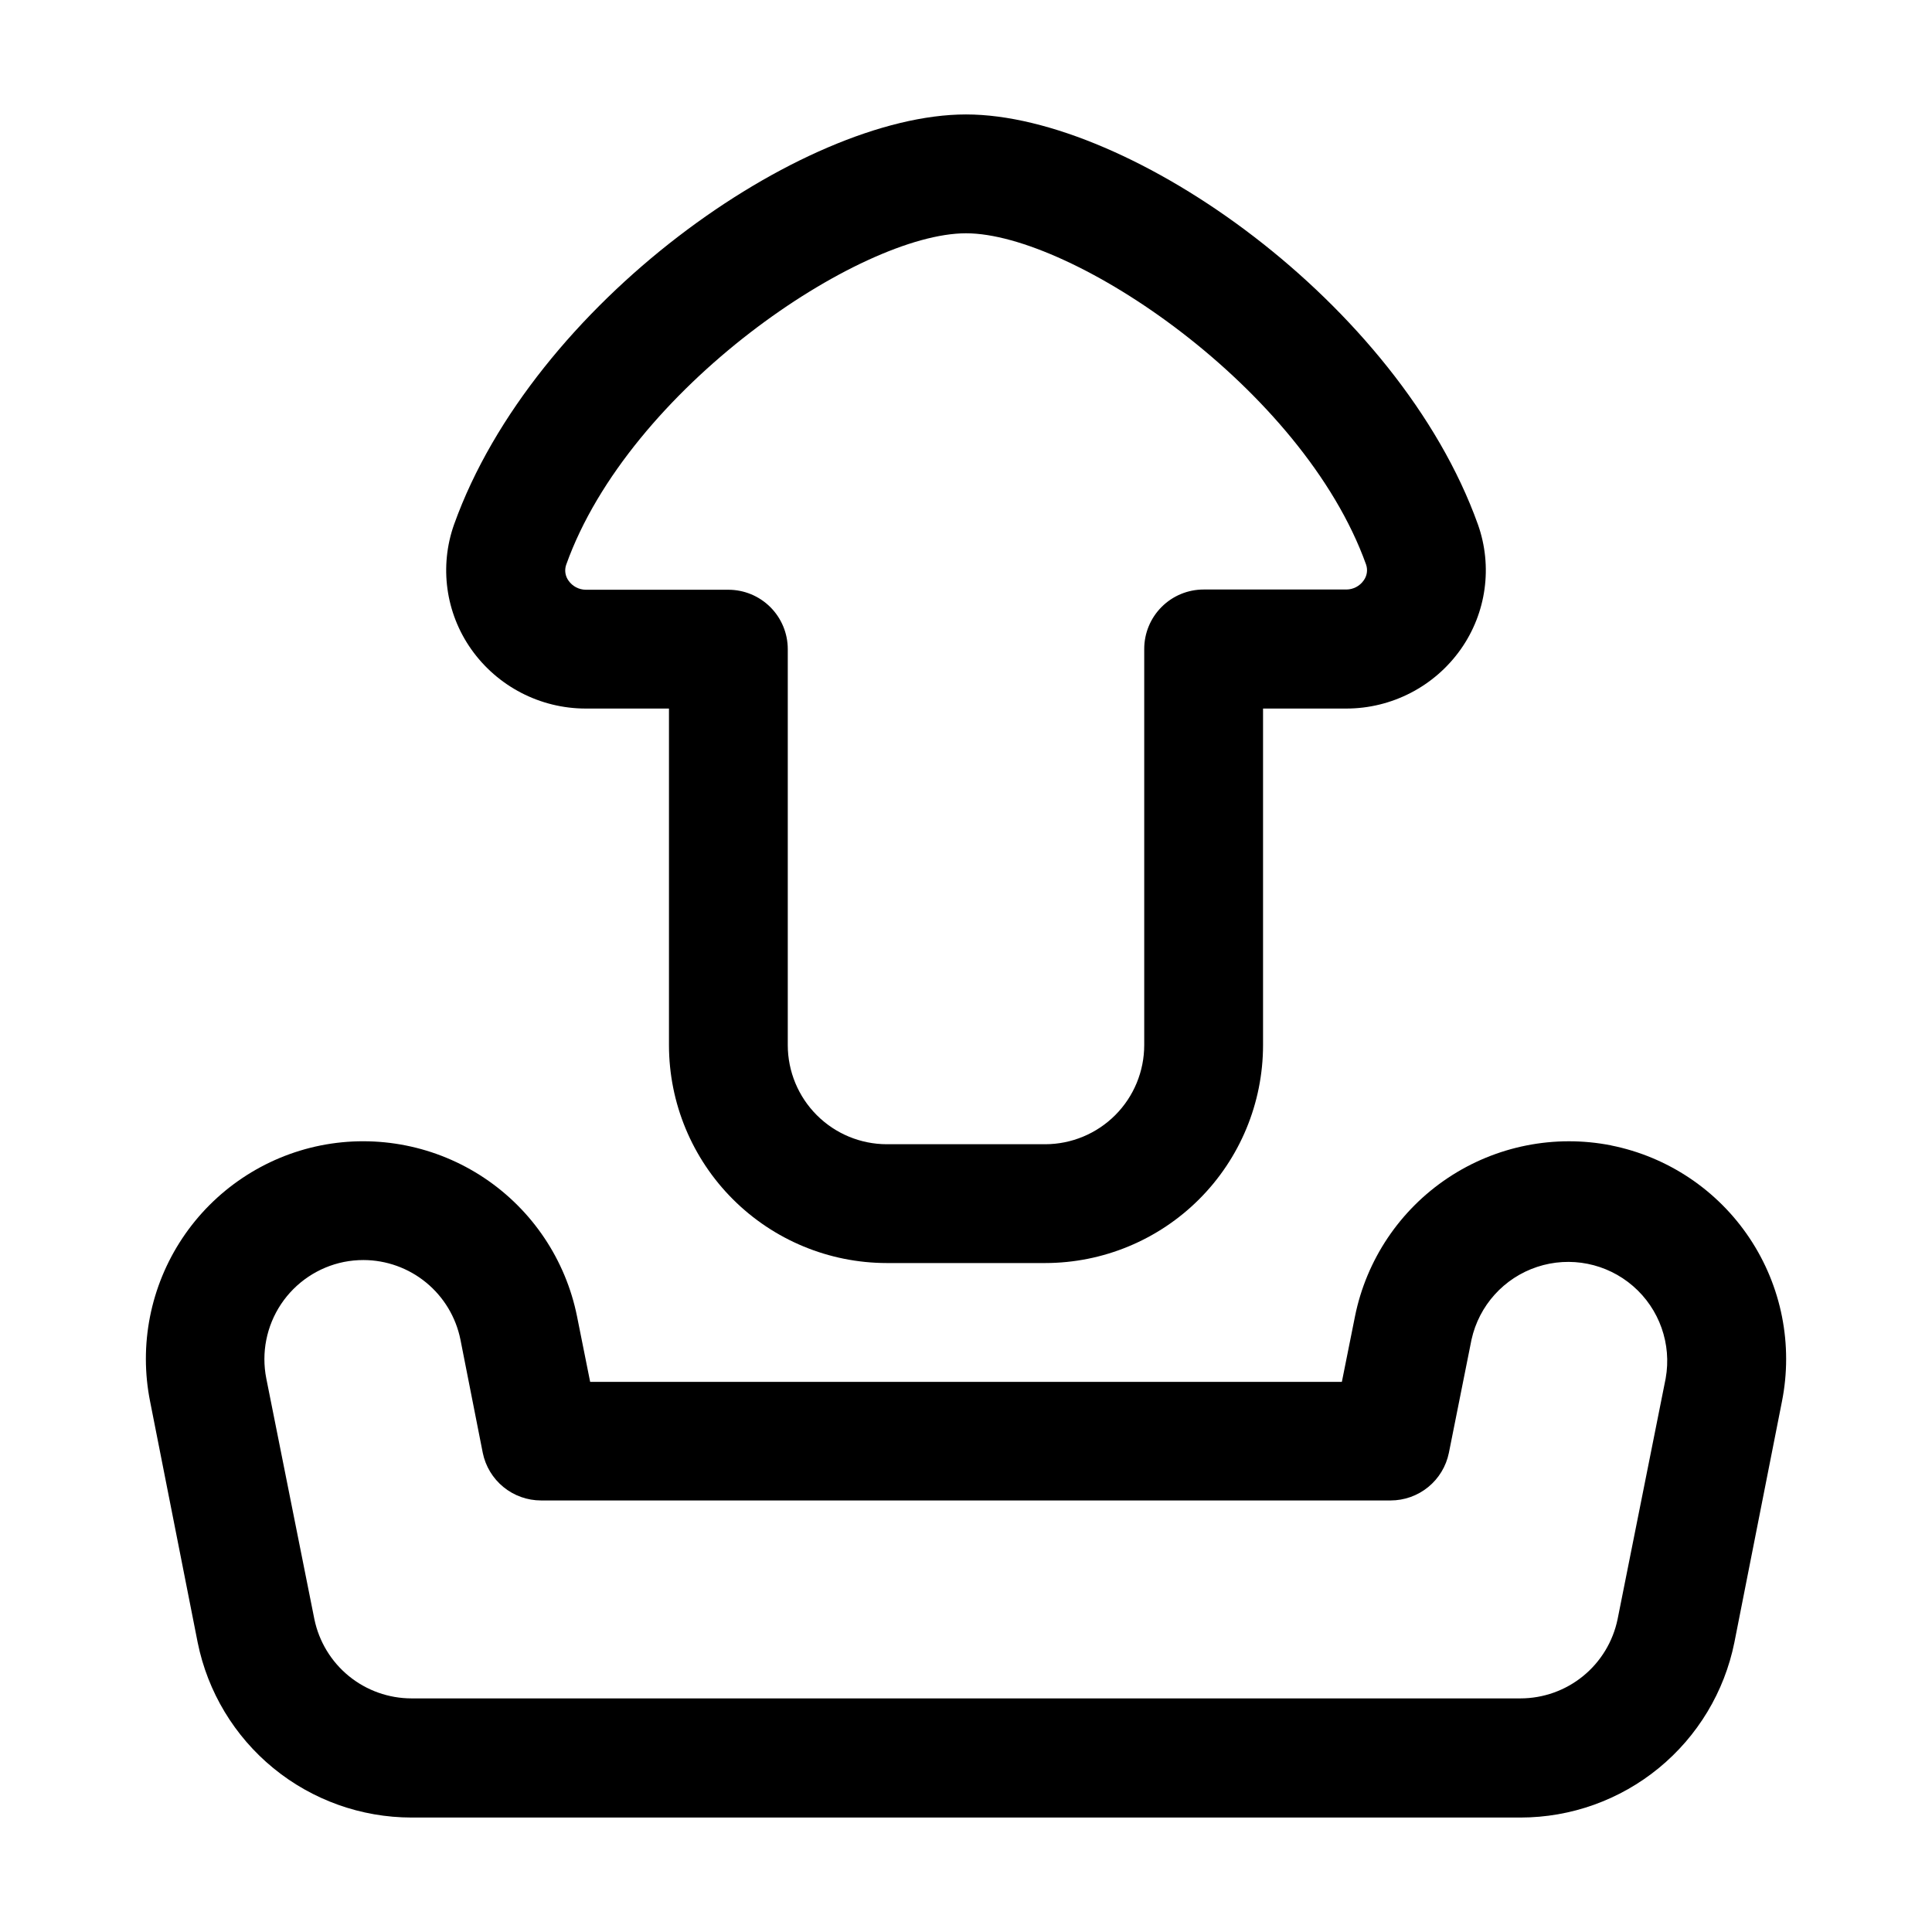 <?xml version="1.0" encoding="UTF-8"?>
<!-- Uploaded to: SVG Repo, www.svgrepo.com, Generator: SVG Repo Mixer Tools -->
<svg fill="#000000" width="800px" height="800px" version="1.1" viewBox="144 144 512 512" xmlns="http://www.w3.org/2000/svg">
 <g>
  <path d="m571.02 447.55c-15.008-2.969-30.582 0.129-43.312 8.613s-21.582 21.668-24.617 36.664l-3.484 17.383h-199.21l-3.484-17.383c-3.023-14.996-11.871-28.184-24.598-36.668-12.73-8.488-28.305-11.586-43.312-8.609-15 3.008-28.191 11.852-36.672 24.586-8.48 12.738-11.555 28.32-8.543 43.32l12.594 63.797c2.641 13.09 9.727 24.859 20.059 33.32 10.328 8.461 23.27 13.086 36.621 13.094h293.89c13.355-0.008 26.293-4.633 36.621-13.094 10.332-8.461 17.418-20.23 20.059-33.32l12.594-63.797c3.004-15.008-0.078-30.598-8.57-43.332-8.492-12.738-21.695-21.578-36.707-24.574zm14.402 61.738-12.742 63.816v-0.004c-1.223 5.926-4.449 11.25-9.137 15.074s-10.551 5.914-16.602 5.918h-293.89c-6.051-0.004-11.914-2.094-16.602-5.918s-7.914-9.148-9.137-15.074l-12.742-63.793c-1.352-6.82 0.051-13.902 3.906-19.691 3.859-5.785 9.852-9.812 16.668-11.188 1.699-0.332 3.43-0.504 5.164-0.504 6.062 0.012 11.934 2.117 16.617 5.961 4.688 3.848 7.902 9.191 9.098 15.137l5.918 30.016c0.73 3.559 2.668 6.758 5.484 9.051 2.812 2.297 6.336 3.547 9.969 3.547h225.12c3.633 0 7.152-1.25 9.969-3.547 2.816-2.293 4.75-5.492 5.481-9.051l6.004-30.039c1.996-9.031 8.598-16.348 17.379-19.254s18.445-0.973 25.434 5.086 10.273 15.352 8.641 24.453z"/>
  <path d="m379.01 478.72h41.984c15.305-0.012 29.98-6.098 40.805-16.922s16.91-25.5 16.922-40.805v-89.219h22.043c12.082 0.004 23.41-5.867 30.375-15.742 6.773-9.621 8.465-21.93 4.535-33.023-20.953-58.523-92.113-108.68-135.67-108.68s-114.72 50.152-135.67 108.66c-3.938 11.098-2.25 23.414 4.531 33.043 6.965 9.875 18.293 15.746 30.379 15.742h22.039v89.219c0.012 15.305 6.098 29.98 16.922 40.805s25.5 16.91 40.809 16.922zm-79.77-178.43c-1.816-0.016-3.512-0.906-4.559-2.391-0.887-1.211-1.129-2.777-0.648-4.199 16.688-46.832 77.859-87.875 105.97-87.875s89.277 41.039 106.03 87.809v0.004c0.484 1.422 0.238 2.988-0.652 4.199-1.043 1.484-2.738 2.375-4.555 2.391h-37.848c-4.176 0-8.184 1.66-11.133 4.613-2.953 2.953-4.613 6.957-4.613 11.133v104.96-0.004c0.004 6.969-2.754 13.652-7.676 18.586-4.922 4.93-11.598 7.707-18.562 7.719h-41.984c-6.957-0.012-13.625-2.777-18.543-7.699-4.918-4.918-7.688-11.586-7.699-18.539v-104.96c0-4.176-1.656-8.18-4.609-11.133-2.953-2.953-6.957-4.613-11.133-4.613z"/>
 </g>
</svg>